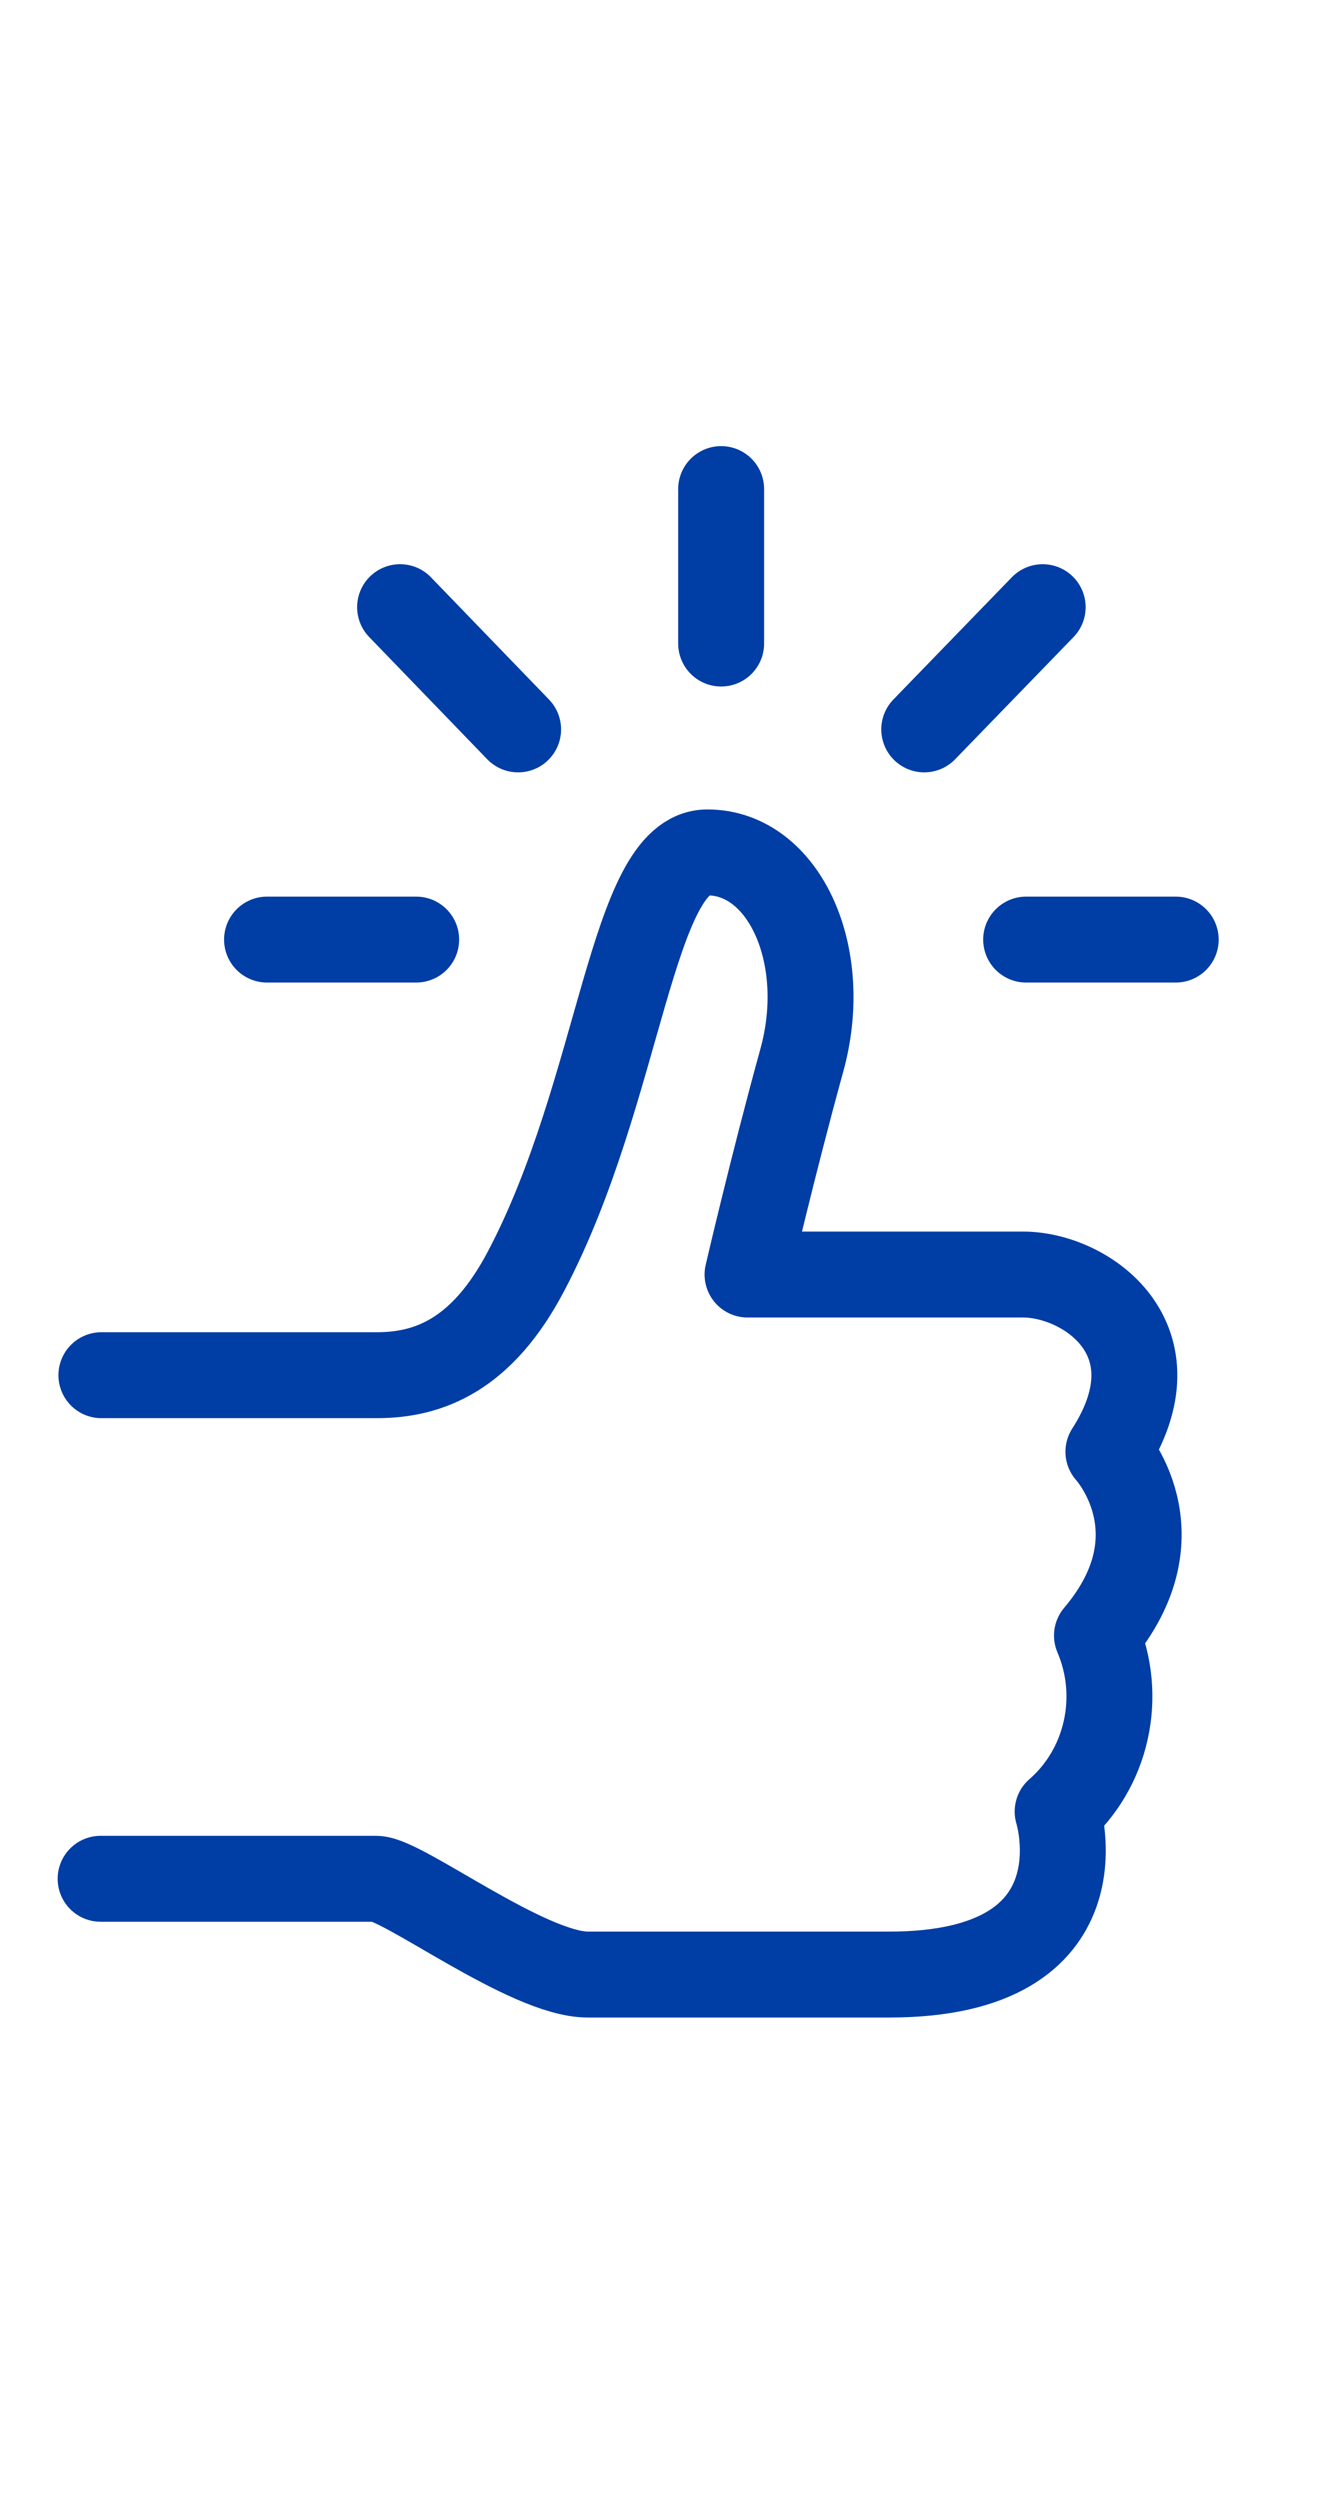 <?xml version="1.0" encoding="UTF-8"?> <svg xmlns="http://www.w3.org/2000/svg" width="34" height="64" viewBox="0 0 34 64" fill="none"><g clip-path="url(#clip0_3833_39602)"><g clip-path="url(#clip1_3833_39602)"><path d="M2.596 35.206H9.648C10.998 35.206 12.348 34.673 13.467 32.545C15.905 27.924 16.157 21.822 18.111 21.822C20.066 21.822 21.275 24.441 20.529 27.142C19.784 29.844 19.139 32.629 19.139 32.629H26.191C27.814 32.629 30.221 34.298 28.378 37.166C28.378 37.166 30.302 39.253 28.085 41.871C28.412 42.634 28.49 43.486 28.308 44.298C28.127 45.111 27.695 45.841 27.078 46.377C27.078 46.377 28.388 50.55 22.766 50.55H15.049C13.507 50.55 10.303 48.098 9.628 48.098H2.576" stroke="#003DA5" stroke-width="2.2" stroke-linecap="round" stroke-linejoin="round"></path><path d="M10.655 24.054H6.837" stroke="#003DA5" stroke-width="2.2" stroke-linecap="round" stroke-linejoin="round"></path><path d="M30.101 24.054H26.272" stroke="#003DA5" stroke-width="2.2" stroke-linecap="round" stroke-linejoin="round"></path><path d="M18.463 16.475V12.521" stroke="#003DA5" stroke-width="2.2" stroke-linecap="round" stroke-linejoin="round"></path><path d="M23.663 18.673L26.695 15.544" stroke="#003DA5" stroke-width="2.2" stroke-linecap="round" stroke-linejoin="round"></path><path d="M13.265 18.673L10.243 15.544" stroke="#003DA5" stroke-width="2.2" stroke-linecap="round" stroke-linejoin="round"></path></g></g><defs><clipPath id="clip0_3833_39602"><rect width="33.391" height="64" fill="white" transform="translate(0.348)"></rect></clipPath><clipPath id="clip1_3833_39602"><rect width="32" height="41.739" fill="white" transform="translate(0.348 11.13)"></rect></clipPath></defs></svg> 